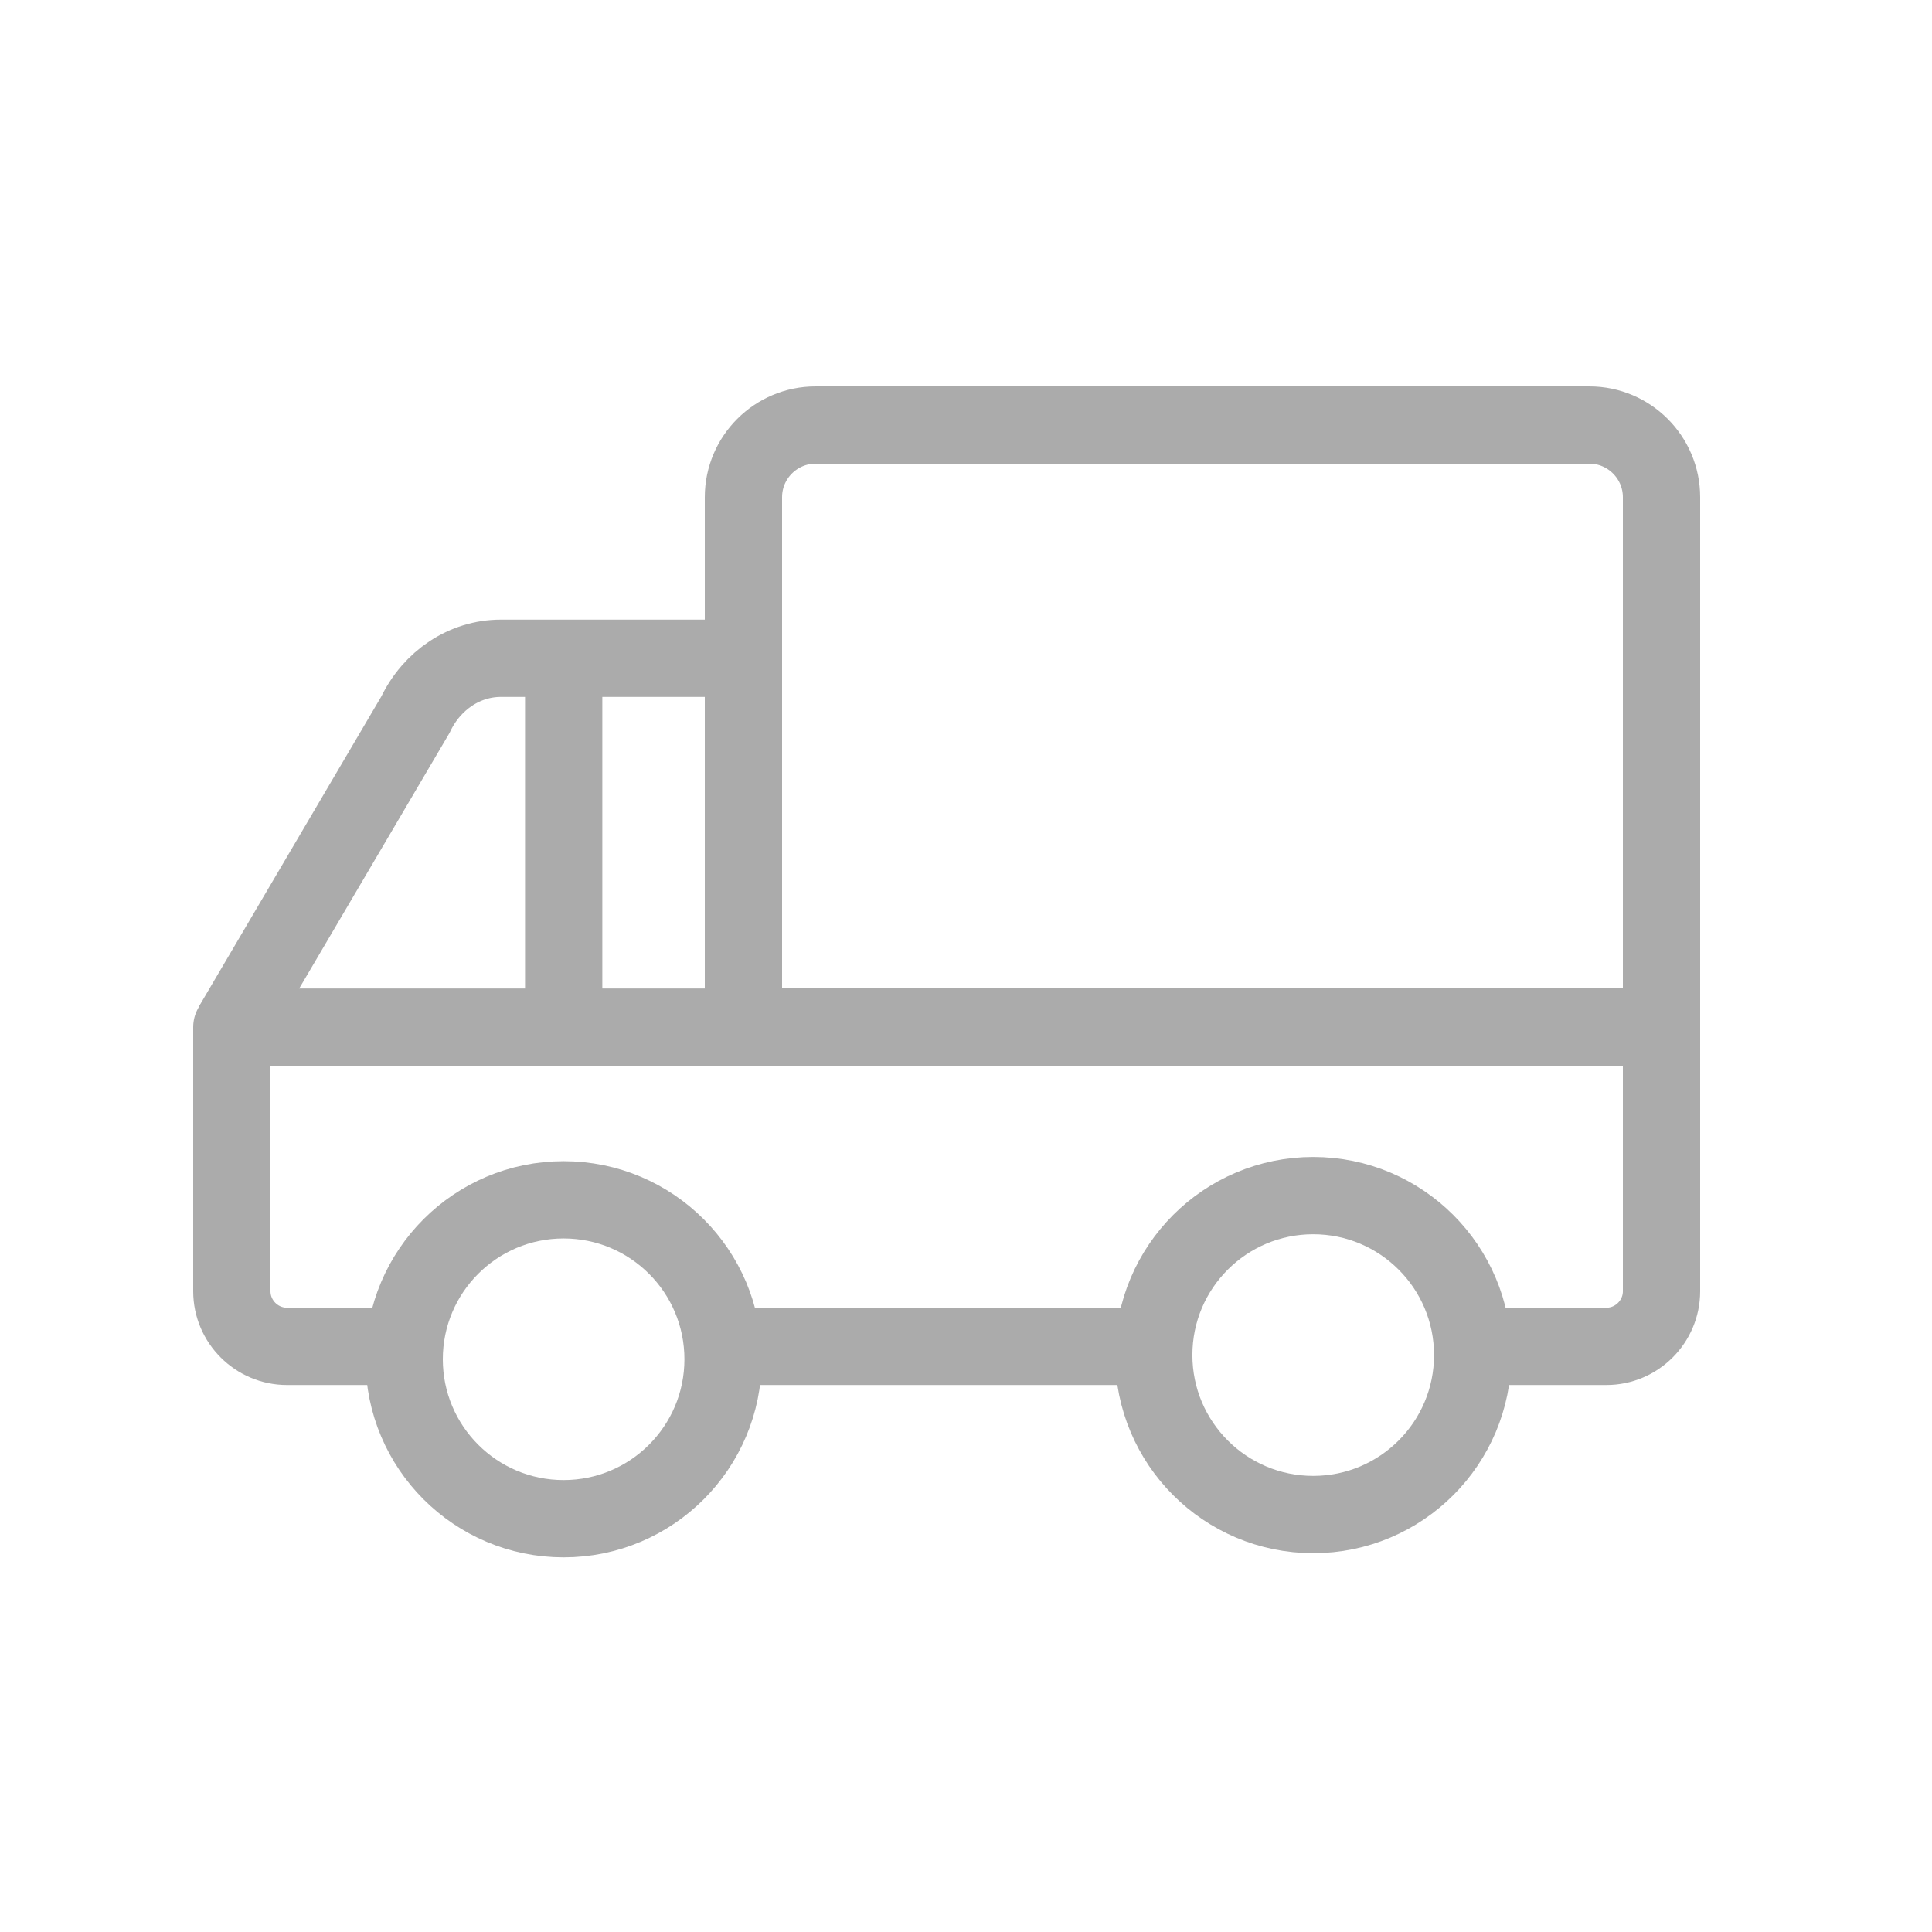 <svg width="50" height="50" viewBox="0 0 50 50" fill="none" xmlns="http://www.w3.org/2000/svg">
<path d="M6 26.573L10.752 18.495C11.177 17.603 12.028 17.036 12.961 17.036H19.239" stroke="#ABABAB" stroke-width="2" stroke-miterlimit="10"/>
<path d="M30.344 34.844H18.714" stroke="#ABABAB" stroke-width="2" stroke-miterlimit="10"/>
<path d="M10.46 34.844H7.426C6.642 34.844 6 34.202 6 33.418V26.582H43V33.418C43 34.202 42.358 34.844 41.574 34.844H38.598" stroke="#ABABAB" stroke-width="2" stroke-linejoin="round"/>
<path d="M21.116 11H41.133C42.166 11 43 11.842 43 12.867V26.573H19.24V12.867C19.24 11.834 20.082 11 21.107 11H21.116Z" stroke="#ABABAB" stroke-width="2" stroke-miterlimit="10"/>
<path d="M14.586 39.304C16.866 39.304 18.713 37.457 18.713 35.178C18.713 32.898 16.866 31.051 14.586 31.051C12.307 31.051 10.46 32.898 10.46 35.178C10.46 37.457 12.307 39.304 14.586 39.304Z" stroke="#ABABAB" stroke-width="2" stroke-miterlimit="10"/>
<path d="M33.986 39.196C36.265 39.196 38.113 37.348 38.113 35.069C38.113 32.79 36.265 30.942 33.986 30.942C31.707 30.942 29.859 32.79 29.859 35.069C29.859 37.348 31.707 39.196 33.986 39.196Z" stroke="#ABABAB" stroke-width="2" stroke-miterlimit="10"/>
<path d="M14.588 17.036V26.573" stroke="#ABABAB" stroke-width="2" stroke-linejoin="round"/>
</svg>
